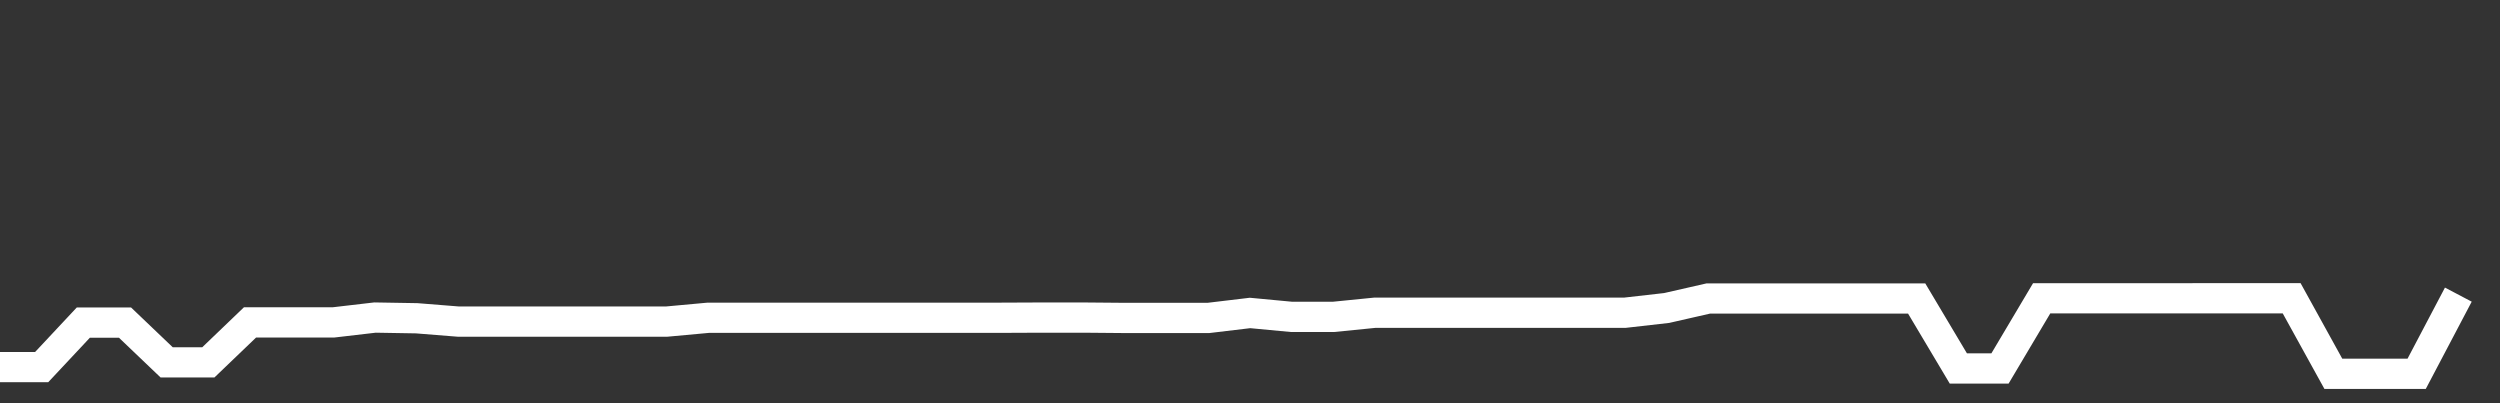 <svg xmlns="http://www.w3.org/2000/svg" width="248" height="40" viewBox="0 0 248 40" shape-rendering="auto"><rect x="0" y="0" width="248" height="40" fill="#333333" stroke="none"/><polyline points="0, 36.417 4.133, 36.417 8.267, 32.001 12.4, 32.001 16.533, 35.947 20.667, 35.947 24.8, 31.984 28.933, 31.984 33.067, 31.984 37.2, 31.502 41.333, 31.572 45.467, 31.902 49.6, 31.902 53.733, 31.902 57.867, 31.902 62, 31.902 66.133, 31.902 70.267, 31.522 74.4, 31.522 78.533, 31.522 82.667, 31.522 86.8, 31.522 90.933, 31.522 95.067, 31.522 99.2, 31.522 103.333, 31.504 107.467, 31.504 111.6, 31.54 115.733, 31.54 119.867, 31.54 124, 31.046 128.133, 31.435 132.267, 31.435 136.4, 31.022 140.533, 31.022 144.667, 31.022 148.8, 31.022 152.933, 31.022 157.067, 31.022 161.2, 31.022 165.333, 30.552 169.467, 29.61 173.6, 29.61 177.733, 29.61 181.867, 29.61 186, 29.61 190.133, 29.61 194.267, 36.551 198.4, 36.551 202.533, 29.592 206.667, 29.592 210.8, 29.592 214.933, 29.592 219.067, 29.589 223.2, 29.589 227.333, 29.589 231.467, 37.079 235.6, 37.079 239.733, 37.079 243.867, 29.227 248" stroke="#fff" stroke-width="3" stroke-opacity="1" fill="none" fill-opacity="0"></polyline></svg>